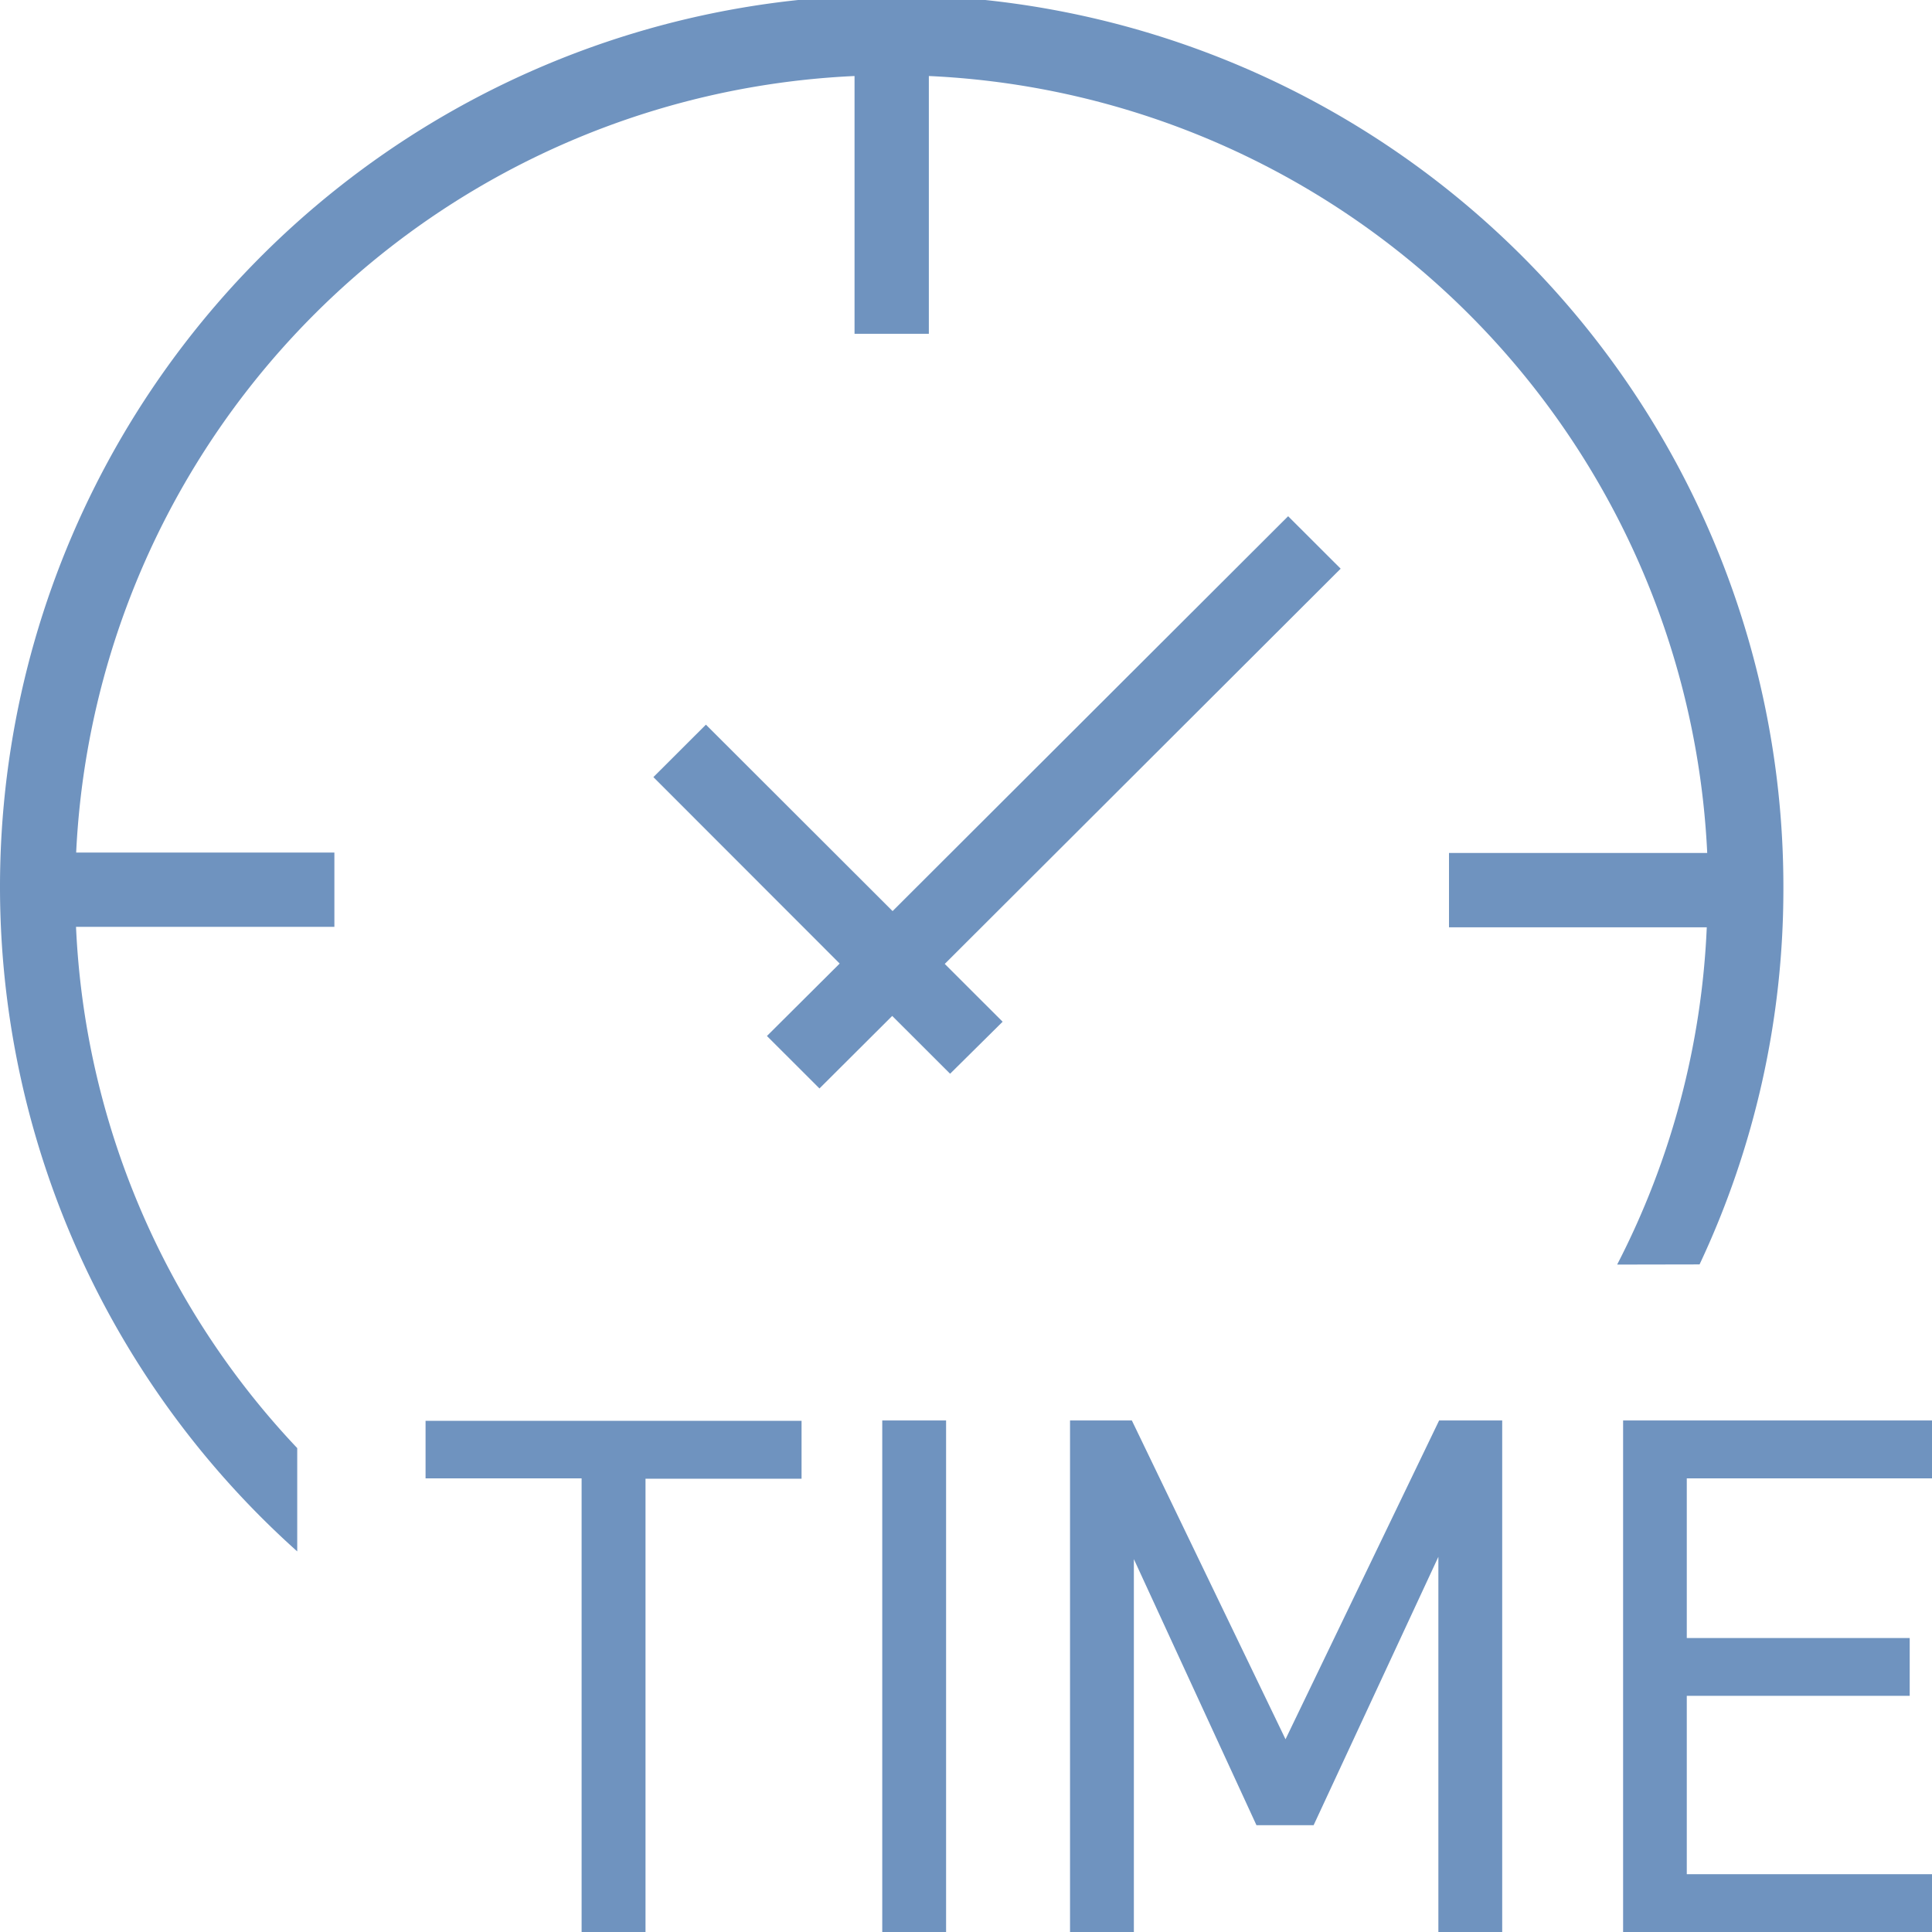 <svg xmlns="http://www.w3.org/2000/svg" width="26" height="26" viewBox="0 0 26 26"><defs><style>.a{fill:#6f93bf}</style></defs><path class="a" d="M22.872 17.016A11.857 11.857 0 0024 11.978a12 12 0 10-20 8.9v-1.39a10.92 10.92 0 01-2.977-7.015H4.5v-1H1.025A10.987 10.987 0 0111.5 1.023v3.469h1V1.023a10.987 10.987 0 0110.475 10.456H19.5v1h3.469a10.908 10.908 0 01-1.206 4.539z"/><path class="a" d="M5.727 19.895h2.1V26h.86v-6.1h2.1v-.779h-5.06zm6.146-.779h.859V26h-.859zm5.427 4.29l-2.068-4.29H14.4V26h.859v-5.018l1.65 3.581h.769l1.679-3.612V26h.859v-6.884h-.849zm8.7-3.511v-.779h-4.157V26H26v-.778h-3.3v-2.4h3v-.778h-3v-2.149zM18.042 7.653l-.707-.706-5.323 5.314L9.5 9.752l-.707.706 2.507 2.509-.979.975.707.706.979-.976.779.778.707-.7-.779-.778z"/></svg>